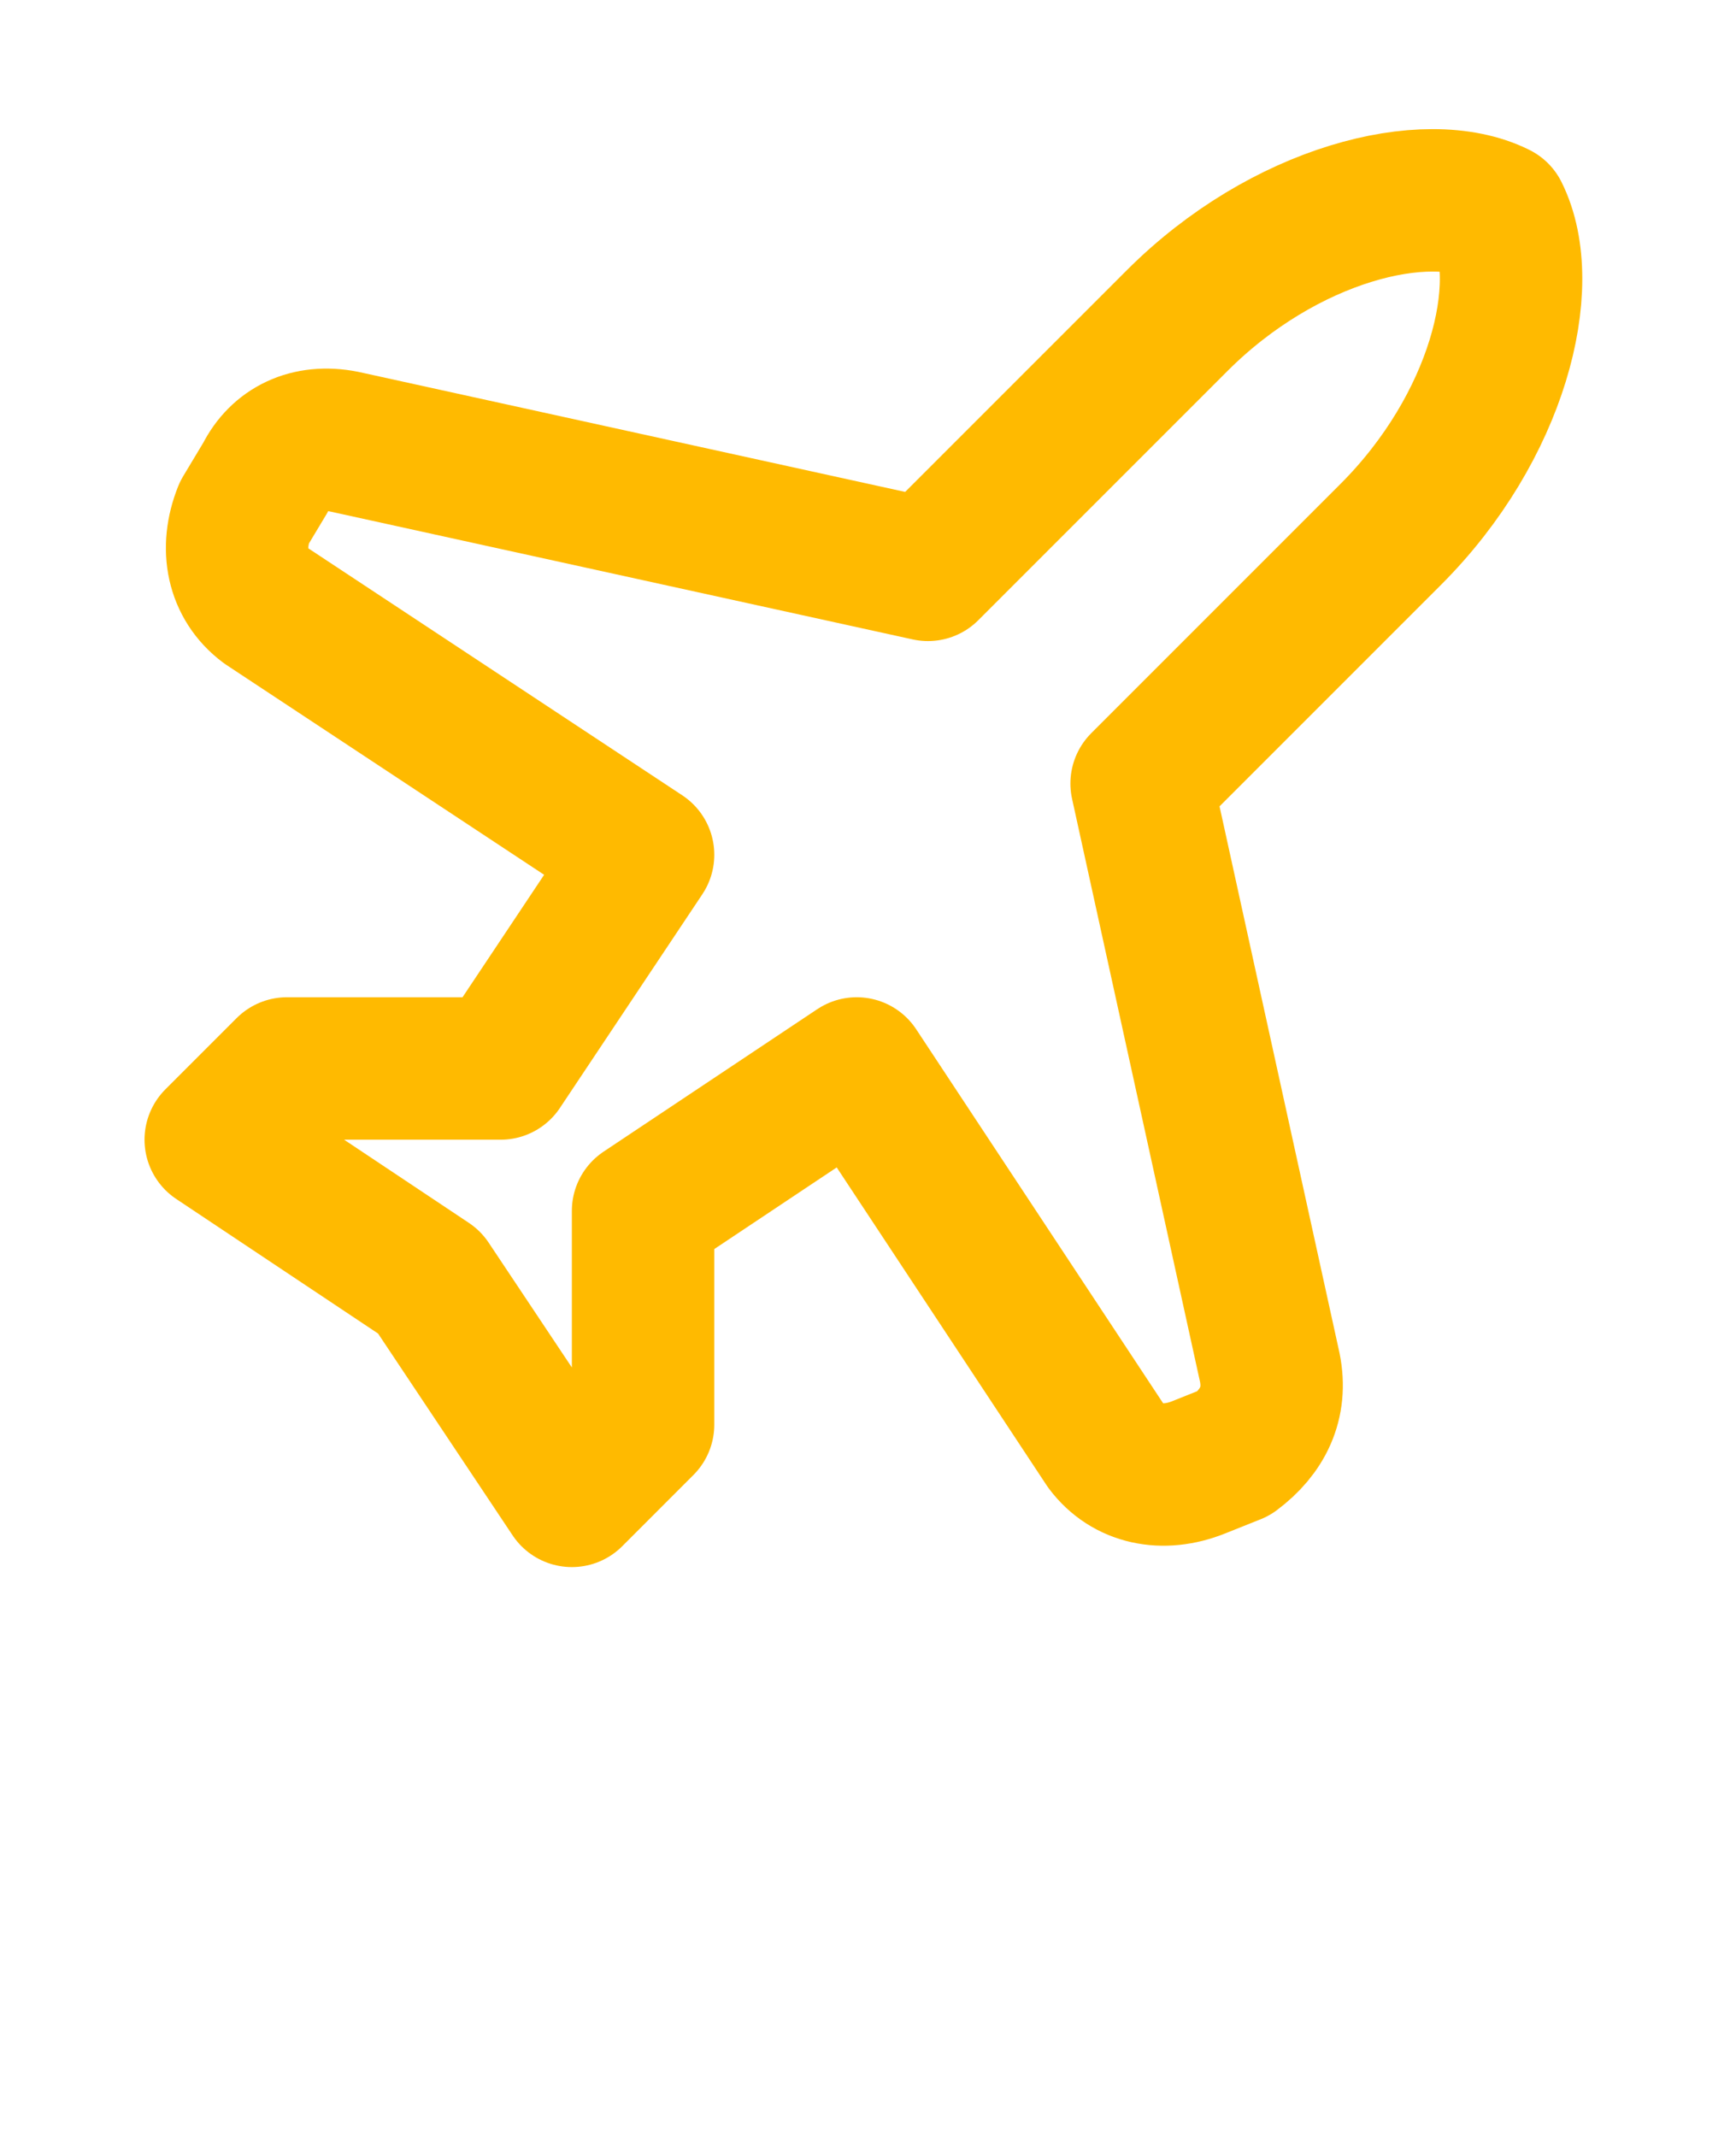 <svg width="65" height="80" viewBox="0 0 65 80" fill="none" xmlns="http://www.w3.org/2000/svg">
<g clip-path="url(#clip0_513_38171)">
<path d="M47.545 51.2L42.745 29.333L52.078 20C56.078 16 57.411 10.667 56.078 8C53.411 6.667 48.078 8 44.078 12L34.745 21.333L12.878 16.533C11.545 16.267 10.478 16.8 9.945 17.867L9.145 19.2C8.611 20.533 8.878 21.867 9.945 22.667L24.078 32L18.745 40H10.745L8.078 42.667L16.078 48L21.412 56L24.078 53.333V45.333L32.078 40L41.411 54.133C42.212 55.2 43.545 55.467 44.878 54.933L46.212 54.4C47.278 53.6 47.812 52.533 47.545 51.2Z" stroke="#FFBA00" stroke-width="5.333" stroke-linecap="round" stroke-linejoin="round"/>
</g>
<defs>
<clipPath id="clip0_513_38171">
<rect width="64" height="64" fill="white" transform="translate(0.078)"/>
</clipPath>
</defs>
</svg>
